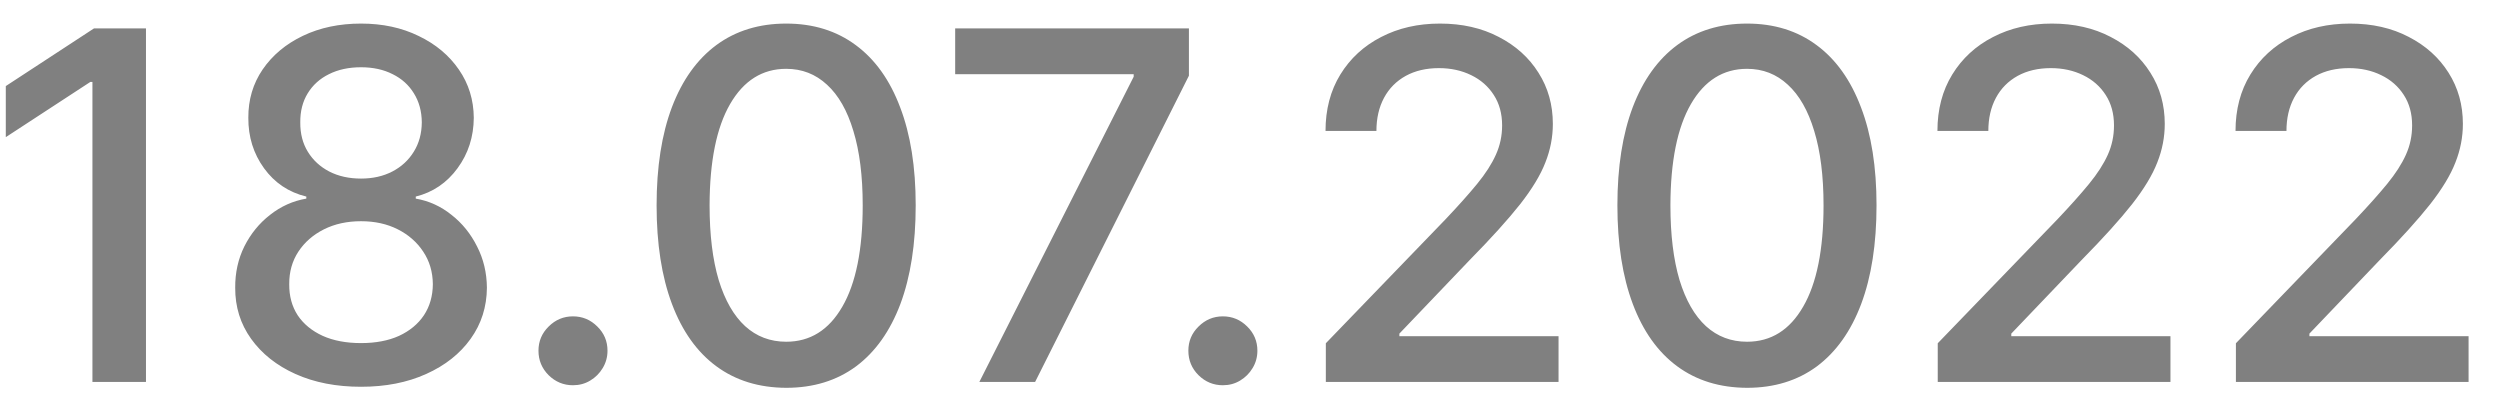 <svg width="72" height="12" viewBox="0 0 72 12" fill="none" xmlns="http://www.w3.org/2000/svg">
<path d="M4.204 0.818V11H2.662V2.359H2.603L0.167 3.95V2.479L2.707 0.818H4.204ZM10.398 11.139C9.686 11.139 9.056 11.017 8.509 10.771C7.965 10.526 7.54 10.188 7.231 9.757C6.923 9.326 6.771 8.836 6.774 8.286C6.771 7.855 6.858 7.459 7.037 7.097C7.22 6.733 7.467 6.429 7.778 6.188C8.09 5.942 8.438 5.786 8.822 5.72V5.661C8.315 5.538 7.909 5.266 7.604 4.845C7.299 4.424 7.149 3.94 7.152 3.393C7.149 2.873 7.286 2.409 7.564 2.001C7.846 1.59 8.232 1.267 8.723 1.032C9.213 0.797 9.772 0.679 10.398 0.679C11.018 0.679 11.572 0.798 12.059 1.037C12.549 1.272 12.935 1.595 13.217 2.006C13.499 2.414 13.641 2.876 13.645 3.393C13.641 3.94 13.486 4.424 13.177 4.845C12.869 5.266 12.468 5.538 11.974 5.661V5.72C12.355 5.786 12.698 5.942 13.003 6.188C13.312 6.429 13.557 6.733 13.739 7.097C13.925 7.459 14.019 7.855 14.023 8.286C14.019 8.836 13.864 9.326 13.555 9.757C13.247 10.188 12.819 10.526 12.273 10.771C11.729 11.017 11.104 11.139 10.398 11.139ZM10.398 9.881C10.819 9.881 11.184 9.812 11.492 9.673C11.8 9.53 12.039 9.333 12.208 9.081C12.377 8.826 12.463 8.527 12.466 8.186C12.463 7.831 12.37 7.518 12.188 7.246C12.009 6.975 11.765 6.761 11.457 6.605C11.149 6.449 10.796 6.371 10.398 6.371C9.997 6.371 9.641 6.449 9.329 6.605C9.018 6.761 8.773 6.975 8.594 7.246C8.415 7.518 8.327 7.831 8.33 8.186C8.327 8.527 8.408 8.826 8.574 9.081C8.743 9.333 8.983 9.53 9.295 9.673C9.606 9.812 9.974 9.881 10.398 9.881ZM10.398 5.143C10.736 5.143 11.036 5.076 11.298 4.94C11.56 4.804 11.765 4.615 11.915 4.373C12.067 4.131 12.145 3.848 12.148 3.523C12.145 3.205 12.069 2.926 11.92 2.688C11.774 2.449 11.57 2.265 11.308 2.136C11.046 2.003 10.743 1.937 10.398 1.937C10.047 1.937 9.739 2.003 9.474 2.136C9.212 2.265 9.008 2.449 8.862 2.688C8.716 2.926 8.645 3.205 8.648 3.523C8.645 3.848 8.718 4.131 8.867 4.373C9.016 4.615 9.222 4.804 9.483 4.94C9.749 5.076 10.054 5.143 10.398 5.143ZM16.502 11.095C16.23 11.095 15.997 10.998 15.801 10.806C15.606 10.611 15.508 10.375 15.508 10.1C15.508 9.828 15.606 9.596 15.801 9.404C15.997 9.209 16.23 9.111 16.502 9.111C16.774 9.111 17.008 9.209 17.203 9.404C17.399 9.596 17.496 9.828 17.496 10.1C17.496 10.282 17.45 10.45 17.357 10.602C17.268 10.751 17.148 10.871 16.999 10.96C16.85 11.05 16.684 11.095 16.502 11.095ZM22.643 11.169C21.858 11.166 21.187 10.959 20.63 10.548C20.073 10.137 19.647 9.538 19.352 8.753C19.057 7.967 18.91 7.021 18.91 5.914C18.91 4.81 19.057 3.867 19.352 3.085C19.65 2.303 20.078 1.706 20.635 1.295C21.195 0.884 21.864 0.679 22.643 0.679C23.422 0.679 24.09 0.886 24.647 1.3C25.204 1.711 25.63 2.308 25.924 3.09C26.223 3.869 26.372 4.81 26.372 5.914C26.372 7.024 26.224 7.972 25.93 8.758C25.634 9.54 25.209 10.138 24.652 10.553C24.095 10.963 23.425 11.169 22.643 11.169ZM22.643 9.842C23.333 9.842 23.871 9.505 24.259 8.832C24.65 8.16 24.846 7.187 24.846 5.914C24.846 5.069 24.756 4.355 24.577 3.771C24.402 3.185 24.148 2.741 23.817 2.439C23.488 2.134 23.097 1.982 22.643 1.982C21.957 1.982 21.419 2.32 21.027 2.996C20.636 3.672 20.439 4.645 20.436 5.914C20.436 6.763 20.524 7.48 20.699 8.067C20.878 8.65 21.132 9.093 21.46 9.394C21.788 9.692 22.183 9.842 22.643 9.842ZM28.205 11L32.65 2.21V2.136H27.509V0.818H34.241V2.18L29.811 11H28.205ZM35.219 11.095C34.947 11.095 34.714 10.998 34.518 10.806C34.322 10.611 34.225 10.375 34.225 10.1C34.225 9.828 34.322 9.596 34.518 9.404C34.714 9.209 34.947 9.111 35.219 9.111C35.491 9.111 35.724 9.209 35.92 9.404C36.115 9.596 36.213 9.828 36.213 10.1C36.213 10.282 36.167 10.45 36.074 10.602C35.985 10.751 35.865 10.871 35.716 10.96C35.567 11.05 35.401 11.095 35.219 11.095ZM38.184 11V9.886L41.63 6.317C41.998 5.929 42.301 5.589 42.54 5.298C42.782 5.003 42.962 4.723 43.081 4.457C43.201 4.192 43.261 3.911 43.261 3.612C43.261 3.274 43.181 2.982 43.022 2.737C42.863 2.489 42.646 2.298 42.371 2.165C42.096 2.03 41.786 1.962 41.441 1.962C41.076 1.962 40.758 2.036 40.486 2.185C40.215 2.335 40.006 2.545 39.86 2.817C39.714 3.089 39.641 3.407 39.641 3.771H38.175C38.175 3.152 38.317 2.61 38.602 2.146C38.887 1.682 39.278 1.322 39.775 1.067C40.273 0.808 40.838 0.679 41.471 0.679C42.11 0.679 42.674 0.807 43.161 1.062C43.652 1.314 44.034 1.658 44.309 2.096C44.585 2.53 44.722 3.021 44.722 3.567C44.722 3.945 44.651 4.315 44.508 4.676C44.369 5.037 44.126 5.44 43.778 5.884C43.429 6.325 42.946 6.86 42.326 7.49L40.302 9.608V9.683H44.886V11H38.184ZM50.315 11.169C49.53 11.166 48.858 10.959 48.302 10.548C47.745 10.137 47.319 9.538 47.024 8.753C46.729 7.967 46.581 7.021 46.581 5.914C46.581 4.81 46.729 3.867 47.024 3.085C47.322 2.303 47.75 1.706 48.307 1.295C48.867 0.884 49.536 0.679 50.315 0.679C51.094 0.679 51.762 0.886 52.319 1.3C52.876 1.711 53.301 2.308 53.596 3.09C53.895 3.869 54.044 4.81 54.044 5.914C54.044 7.024 53.896 7.972 53.601 8.758C53.306 9.54 52.88 10.138 52.324 10.553C51.767 10.963 51.097 11.169 50.315 11.169ZM50.315 9.842C51.005 9.842 51.543 9.505 51.931 8.832C52.322 8.16 52.518 7.187 52.518 5.914C52.518 5.069 52.428 4.355 52.249 3.771C52.073 3.185 51.82 2.741 51.489 2.439C51.16 2.134 50.769 1.982 50.315 1.982C49.629 1.982 49.09 2.32 48.699 2.996C48.308 3.672 48.111 4.645 48.108 5.914C48.108 6.763 48.196 7.48 48.371 8.067C48.55 8.65 48.804 9.093 49.132 9.394C49.46 9.692 49.855 9.842 50.315 9.842ZM55.807 11V9.886L59.253 6.317C59.621 5.929 59.924 5.589 60.163 5.298C60.405 5.003 60.585 4.723 60.705 4.457C60.824 4.192 60.883 3.911 60.883 3.612C60.883 3.274 60.804 2.982 60.645 2.737C60.486 2.489 60.269 2.298 59.994 2.165C59.718 2.03 59.409 1.962 59.064 1.962C58.699 1.962 58.381 2.036 58.109 2.185C57.838 2.335 57.629 2.545 57.483 2.817C57.337 3.089 57.264 3.407 57.264 3.771H55.798C55.798 3.152 55.94 2.61 56.225 2.146C56.51 1.682 56.901 1.322 57.398 1.067C57.896 0.808 58.461 0.679 59.094 0.679C59.733 0.679 60.297 0.807 60.784 1.062C61.275 1.314 61.657 1.658 61.932 2.096C62.208 2.53 62.345 3.021 62.345 3.567C62.345 3.945 62.274 4.315 62.131 4.676C61.992 5.037 61.749 5.44 61.401 5.884C61.053 6.325 60.569 6.86 59.949 7.49L57.925 9.608V9.683H62.509V11H55.807ZM64.394 11V9.886L67.839 6.317C68.207 5.929 68.51 5.589 68.749 5.298C68.99 5.003 69.171 4.723 69.29 4.457C69.41 4.192 69.469 3.911 69.469 3.612C69.469 3.274 69.39 2.982 69.231 2.737C69.072 2.489 68.855 2.298 68.579 2.165C68.305 2.03 67.995 1.962 67.65 1.962C67.285 1.962 66.967 2.036 66.695 2.185C66.424 2.335 66.215 2.545 66.069 2.817C65.923 3.089 65.85 3.407 65.85 3.771H64.383C64.383 3.152 64.526 2.61 64.811 2.146C65.096 1.682 65.487 1.322 65.984 1.067C66.481 0.808 67.047 0.679 67.68 0.679C68.319 0.679 68.883 0.807 69.37 1.062C69.861 1.314 70.243 1.658 70.519 2.096C70.794 2.53 70.931 3.021 70.931 3.567C70.931 3.945 70.86 4.315 70.717 4.676C70.578 5.037 70.335 5.44 69.987 5.884C69.638 6.325 69.155 6.86 68.535 7.49L66.511 9.608V9.683H71.095V11H64.394Z" fill="#808080"/>
</svg>
